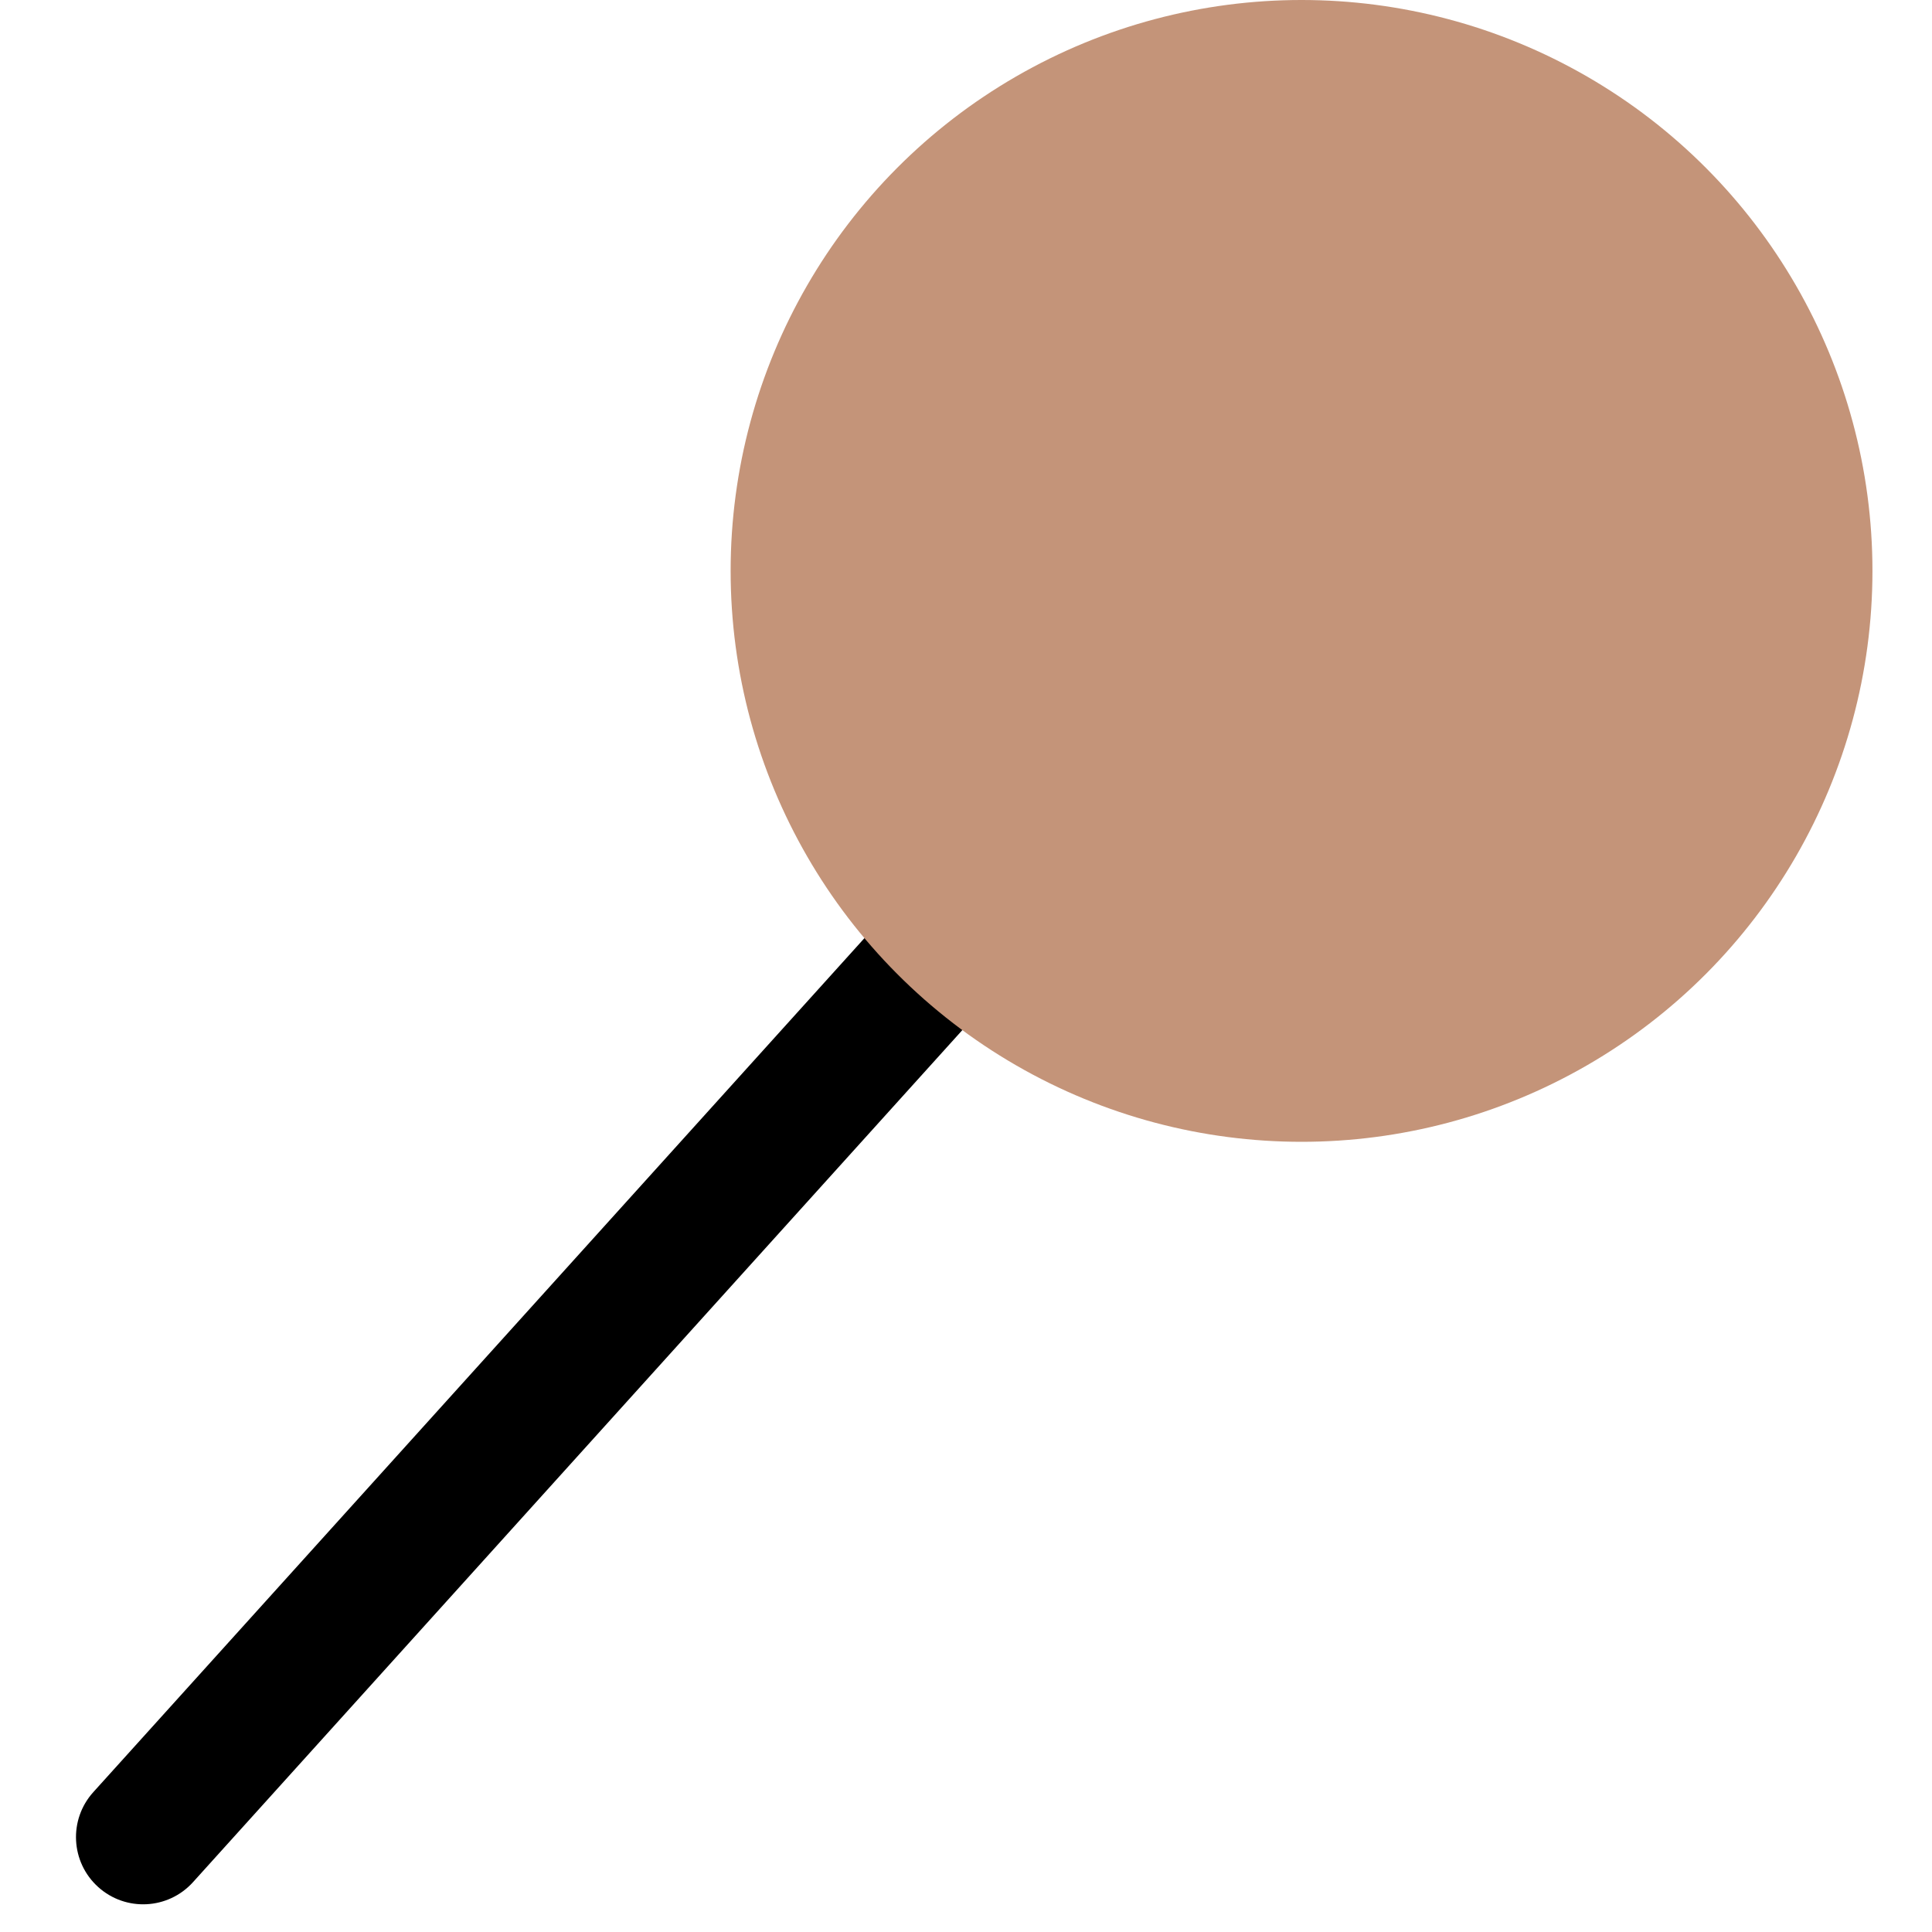 <svg width="40" height="40" viewBox="0 0 40 40" fill="none" xmlns="http://www.w3.org/2000/svg">
<path d="M21.502 15.431L21.603 15.33C22.126 14.857 22.931 14.848 23.466 15.33C24 15.813 24.073 16.615 23.656 17.183L23.566 17.294L3.996 38.968C3.481 39.538 2.602 39.583 2.032 39.068C1.462 38.553 1.417 37.674 1.932 37.104L21.502 15.431Z" fill="black"/>
<circle cx="26.947" cy="11.82" r="11.82" fill="#C49479"/>
</svg>
